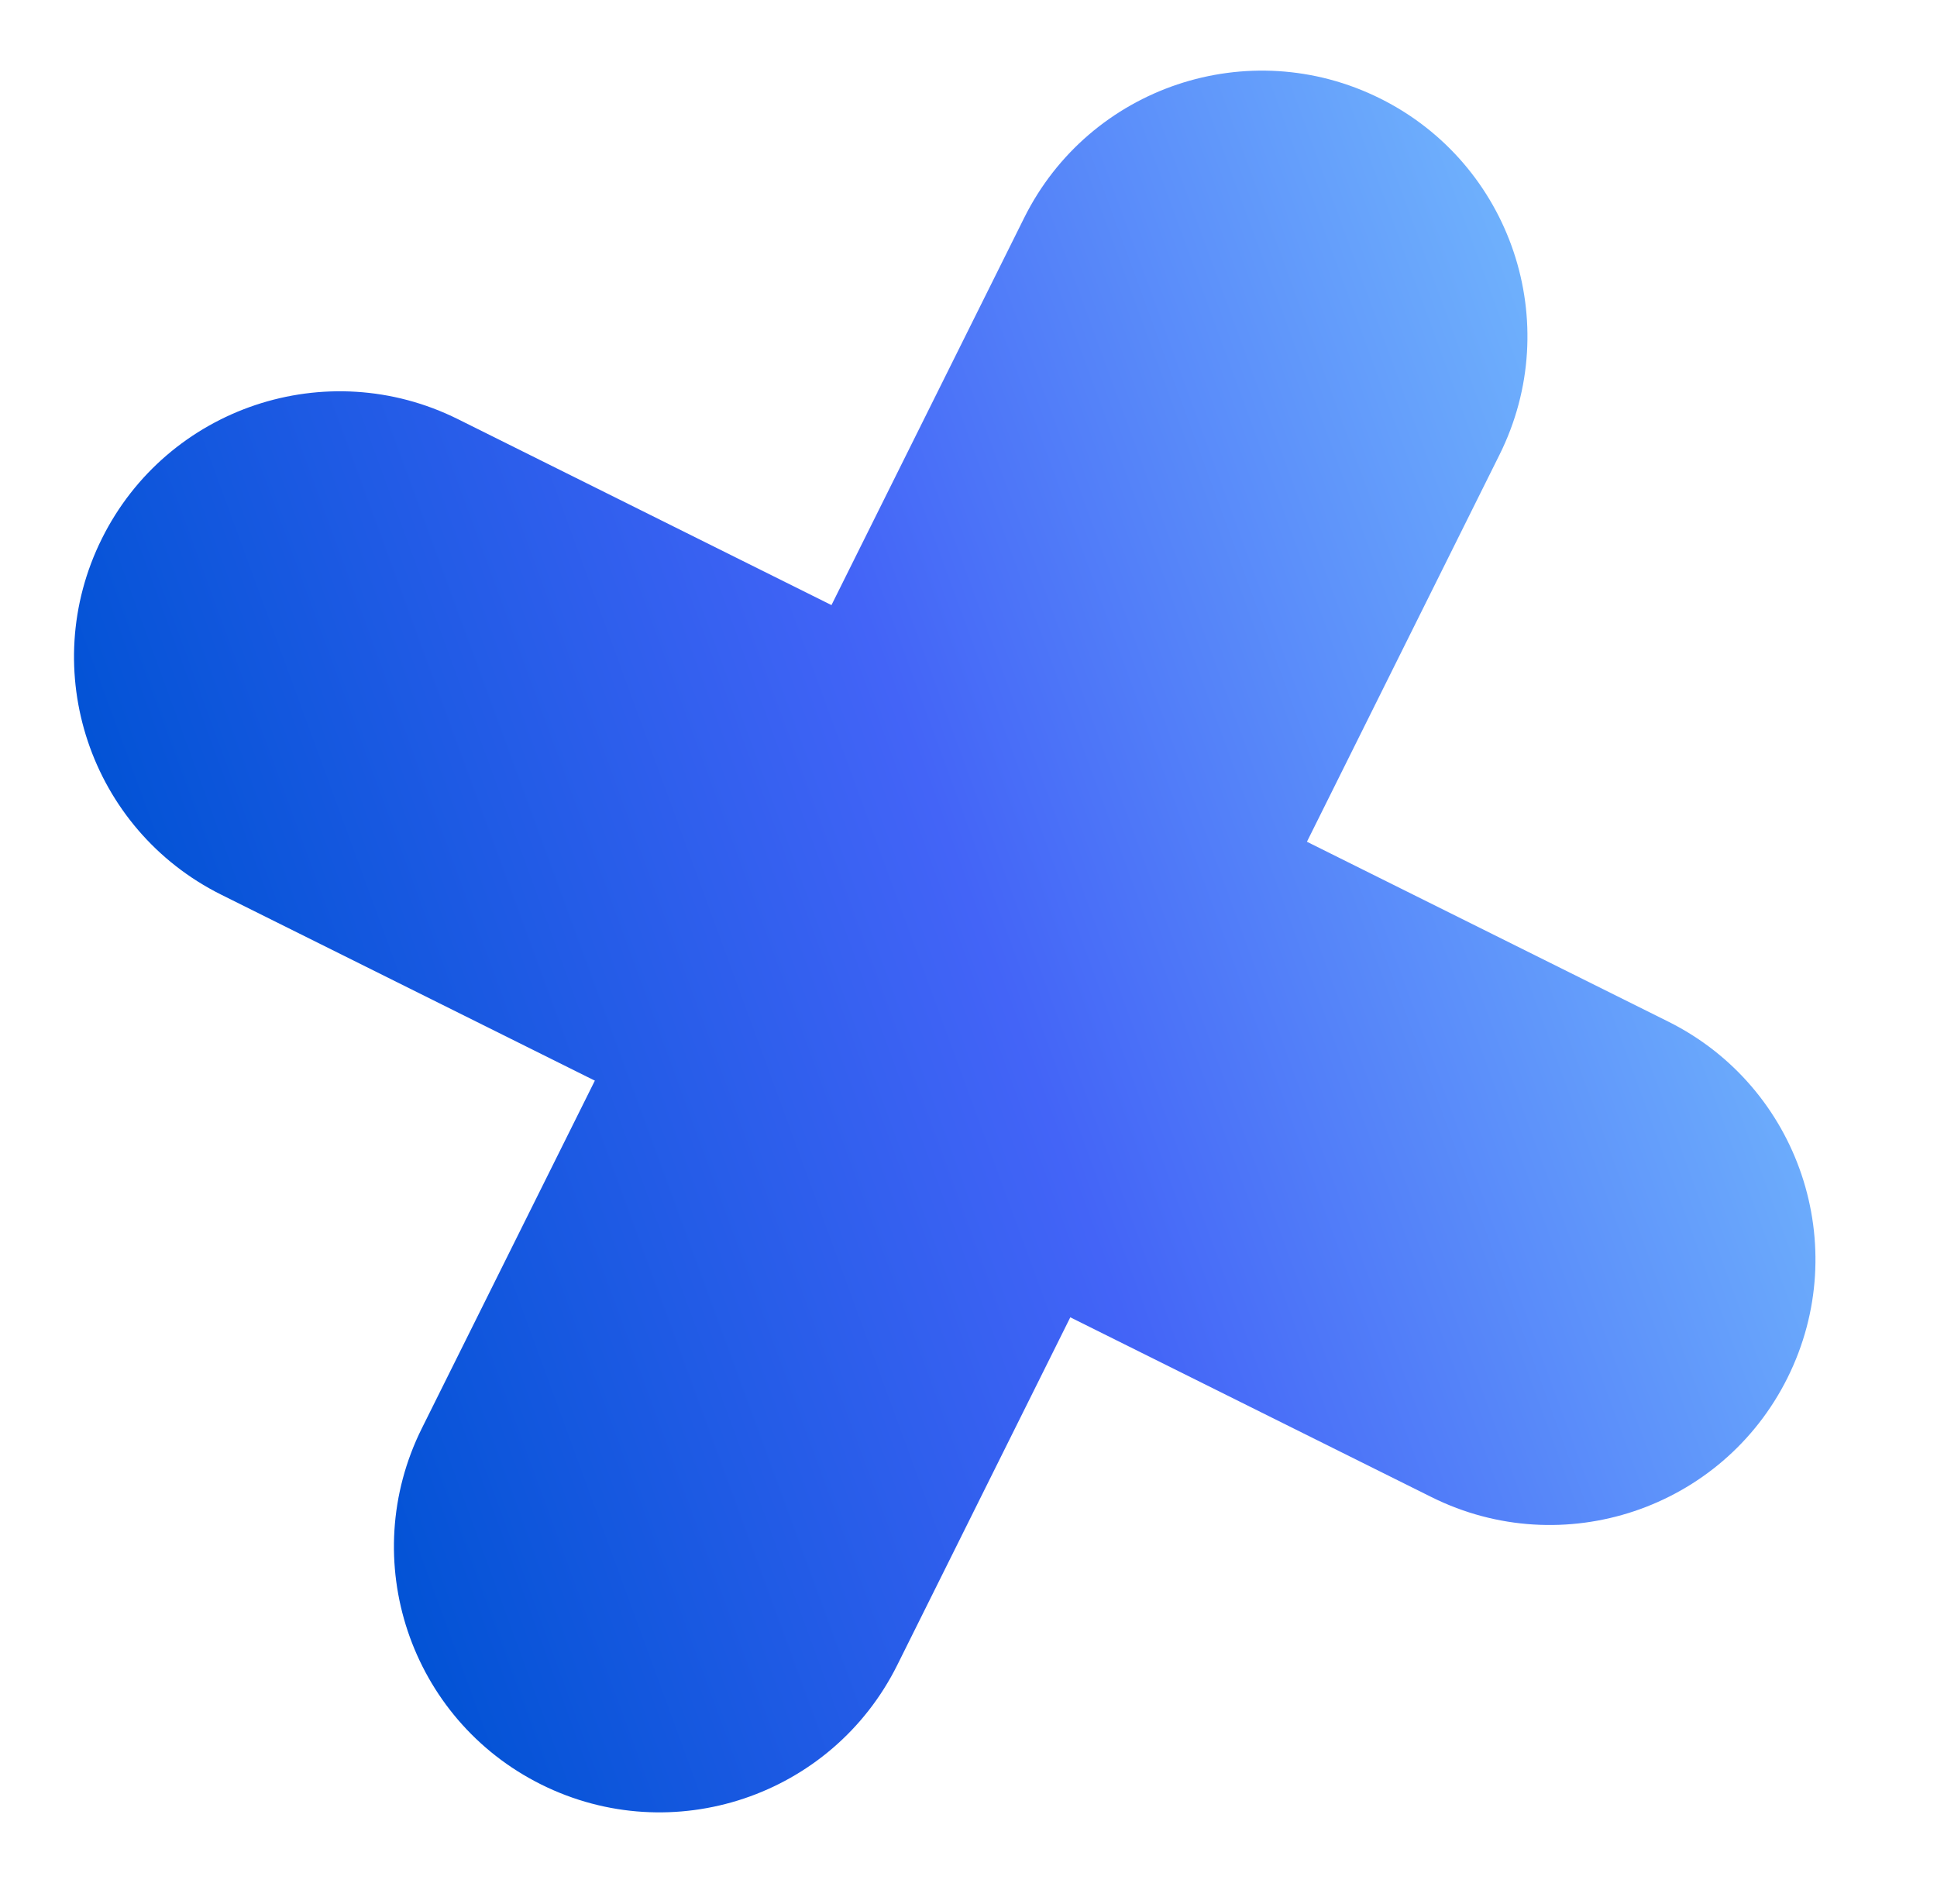 <svg width="58" height="57" viewBox="0 0 58 57" fill="none" xmlns="http://www.w3.org/2000/svg">
<path d="M30.666 6.524C32.622 2.593 37.395 0.992 41.327 2.949C45.258 4.905 46.859 9.678 44.902 13.61L26.867 49.849C24.91 53.78 20.137 55.381 16.206 53.425C12.274 51.468 10.674 46.695 12.63 42.764L30.666 6.524Z" fill="url(#paint0_linear)"/>
<path d="M6.626 26.786C2.695 24.829 1.094 20.056 3.051 16.125C5.007 12.193 9.78 10.592 13.712 12.549L49.951 30.584C53.882 32.541 55.483 37.314 53.526 41.245C51.57 45.177 46.797 46.778 42.865 44.821L6.626 26.786Z" fill="url(#paint1_linear)"/>
<defs>
<linearGradient id="paint0_linear" x1="14.261" y1="56.872" x2="57.801" y2="40.893" gradientUnits="userSpaceOnUse">
<stop stop-color="#0052D4"/>
<stop offset="0.521" stop-color="#4364F7"/>
<stop offset="1" stop-color="#6FB1FC"/>
</linearGradient>
<linearGradient id="paint1_linear" x1="14.261" y1="56.872" x2="57.801" y2="40.893" gradientUnits="userSpaceOnUse">
<stop stop-color="#0052D4"/>
<stop offset="0.521" stop-color="#4364F7"/>
<stop offset="1" stop-color="#6FB1FC"/>
</linearGradient>
</defs>
</svg>
